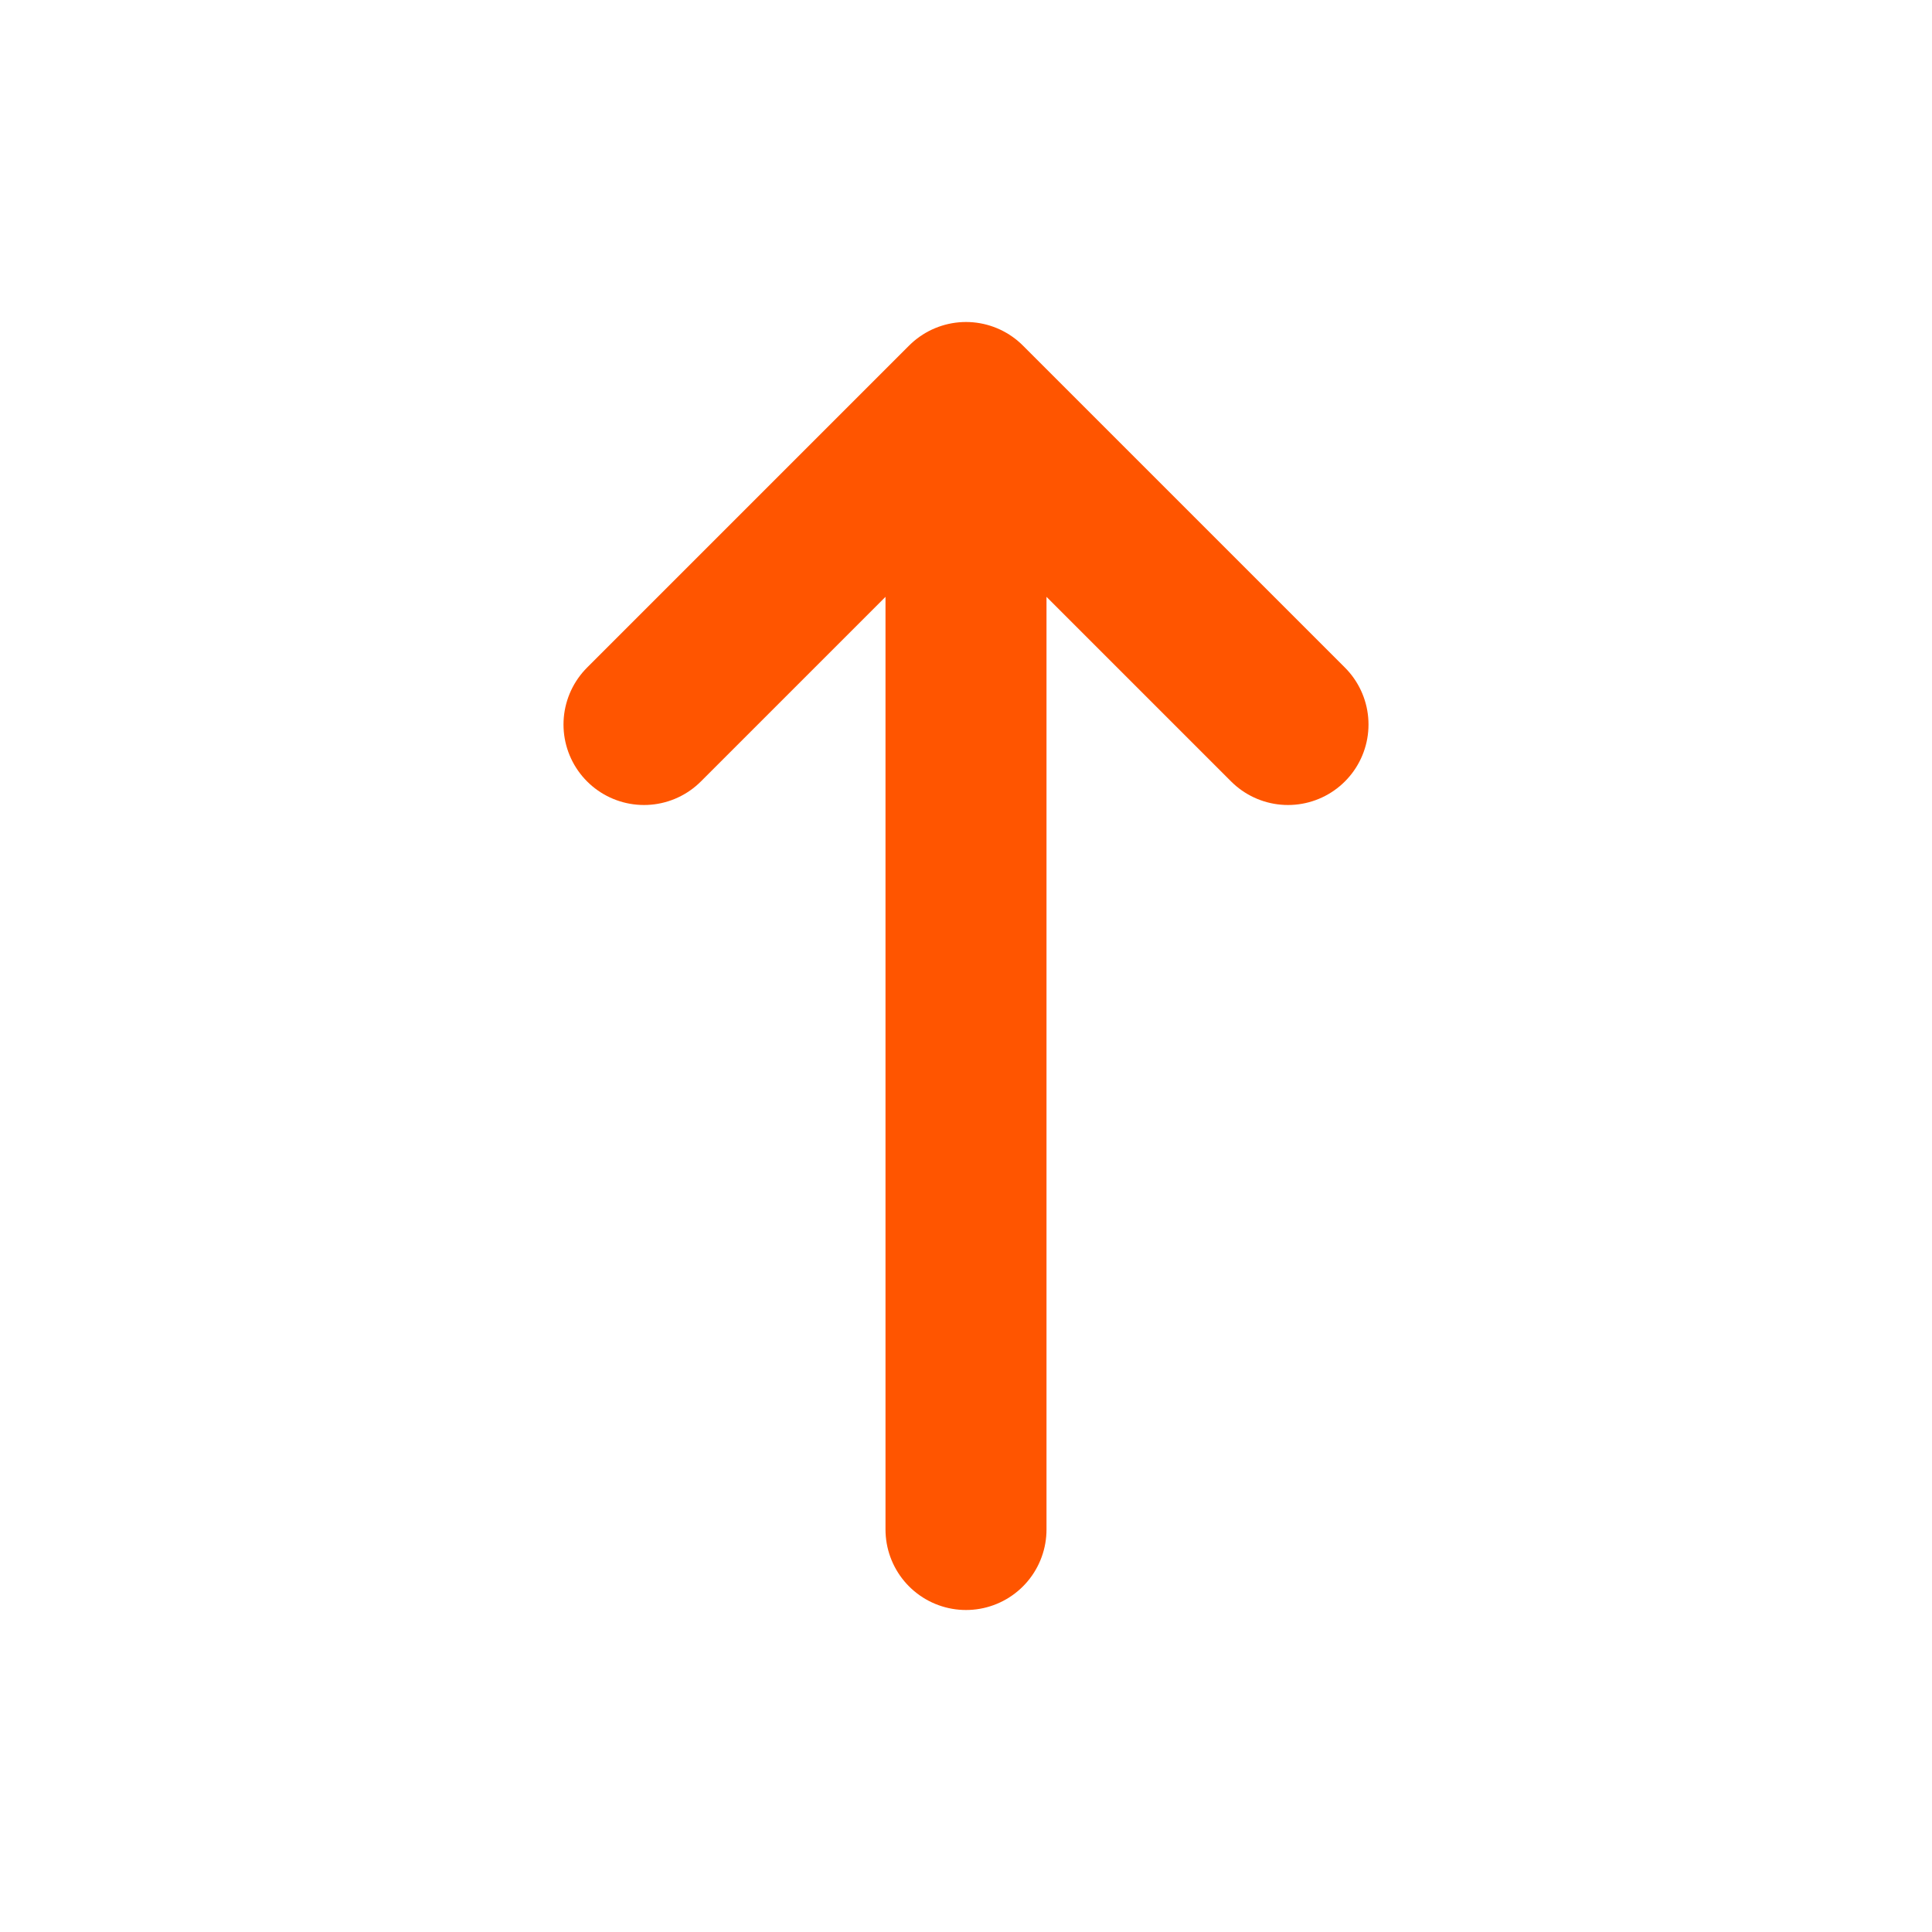 <svg width="24" height="24" viewBox="0 0 24 24" fill="none" xmlns="http://www.w3.org/2000/svg">
    <path d="M12 5v14m0-14 4 4m-4-4L8 9" stroke="#F50" stroke-width="2" stroke-linecap="round" stroke-linejoin="round"/>
</svg>
